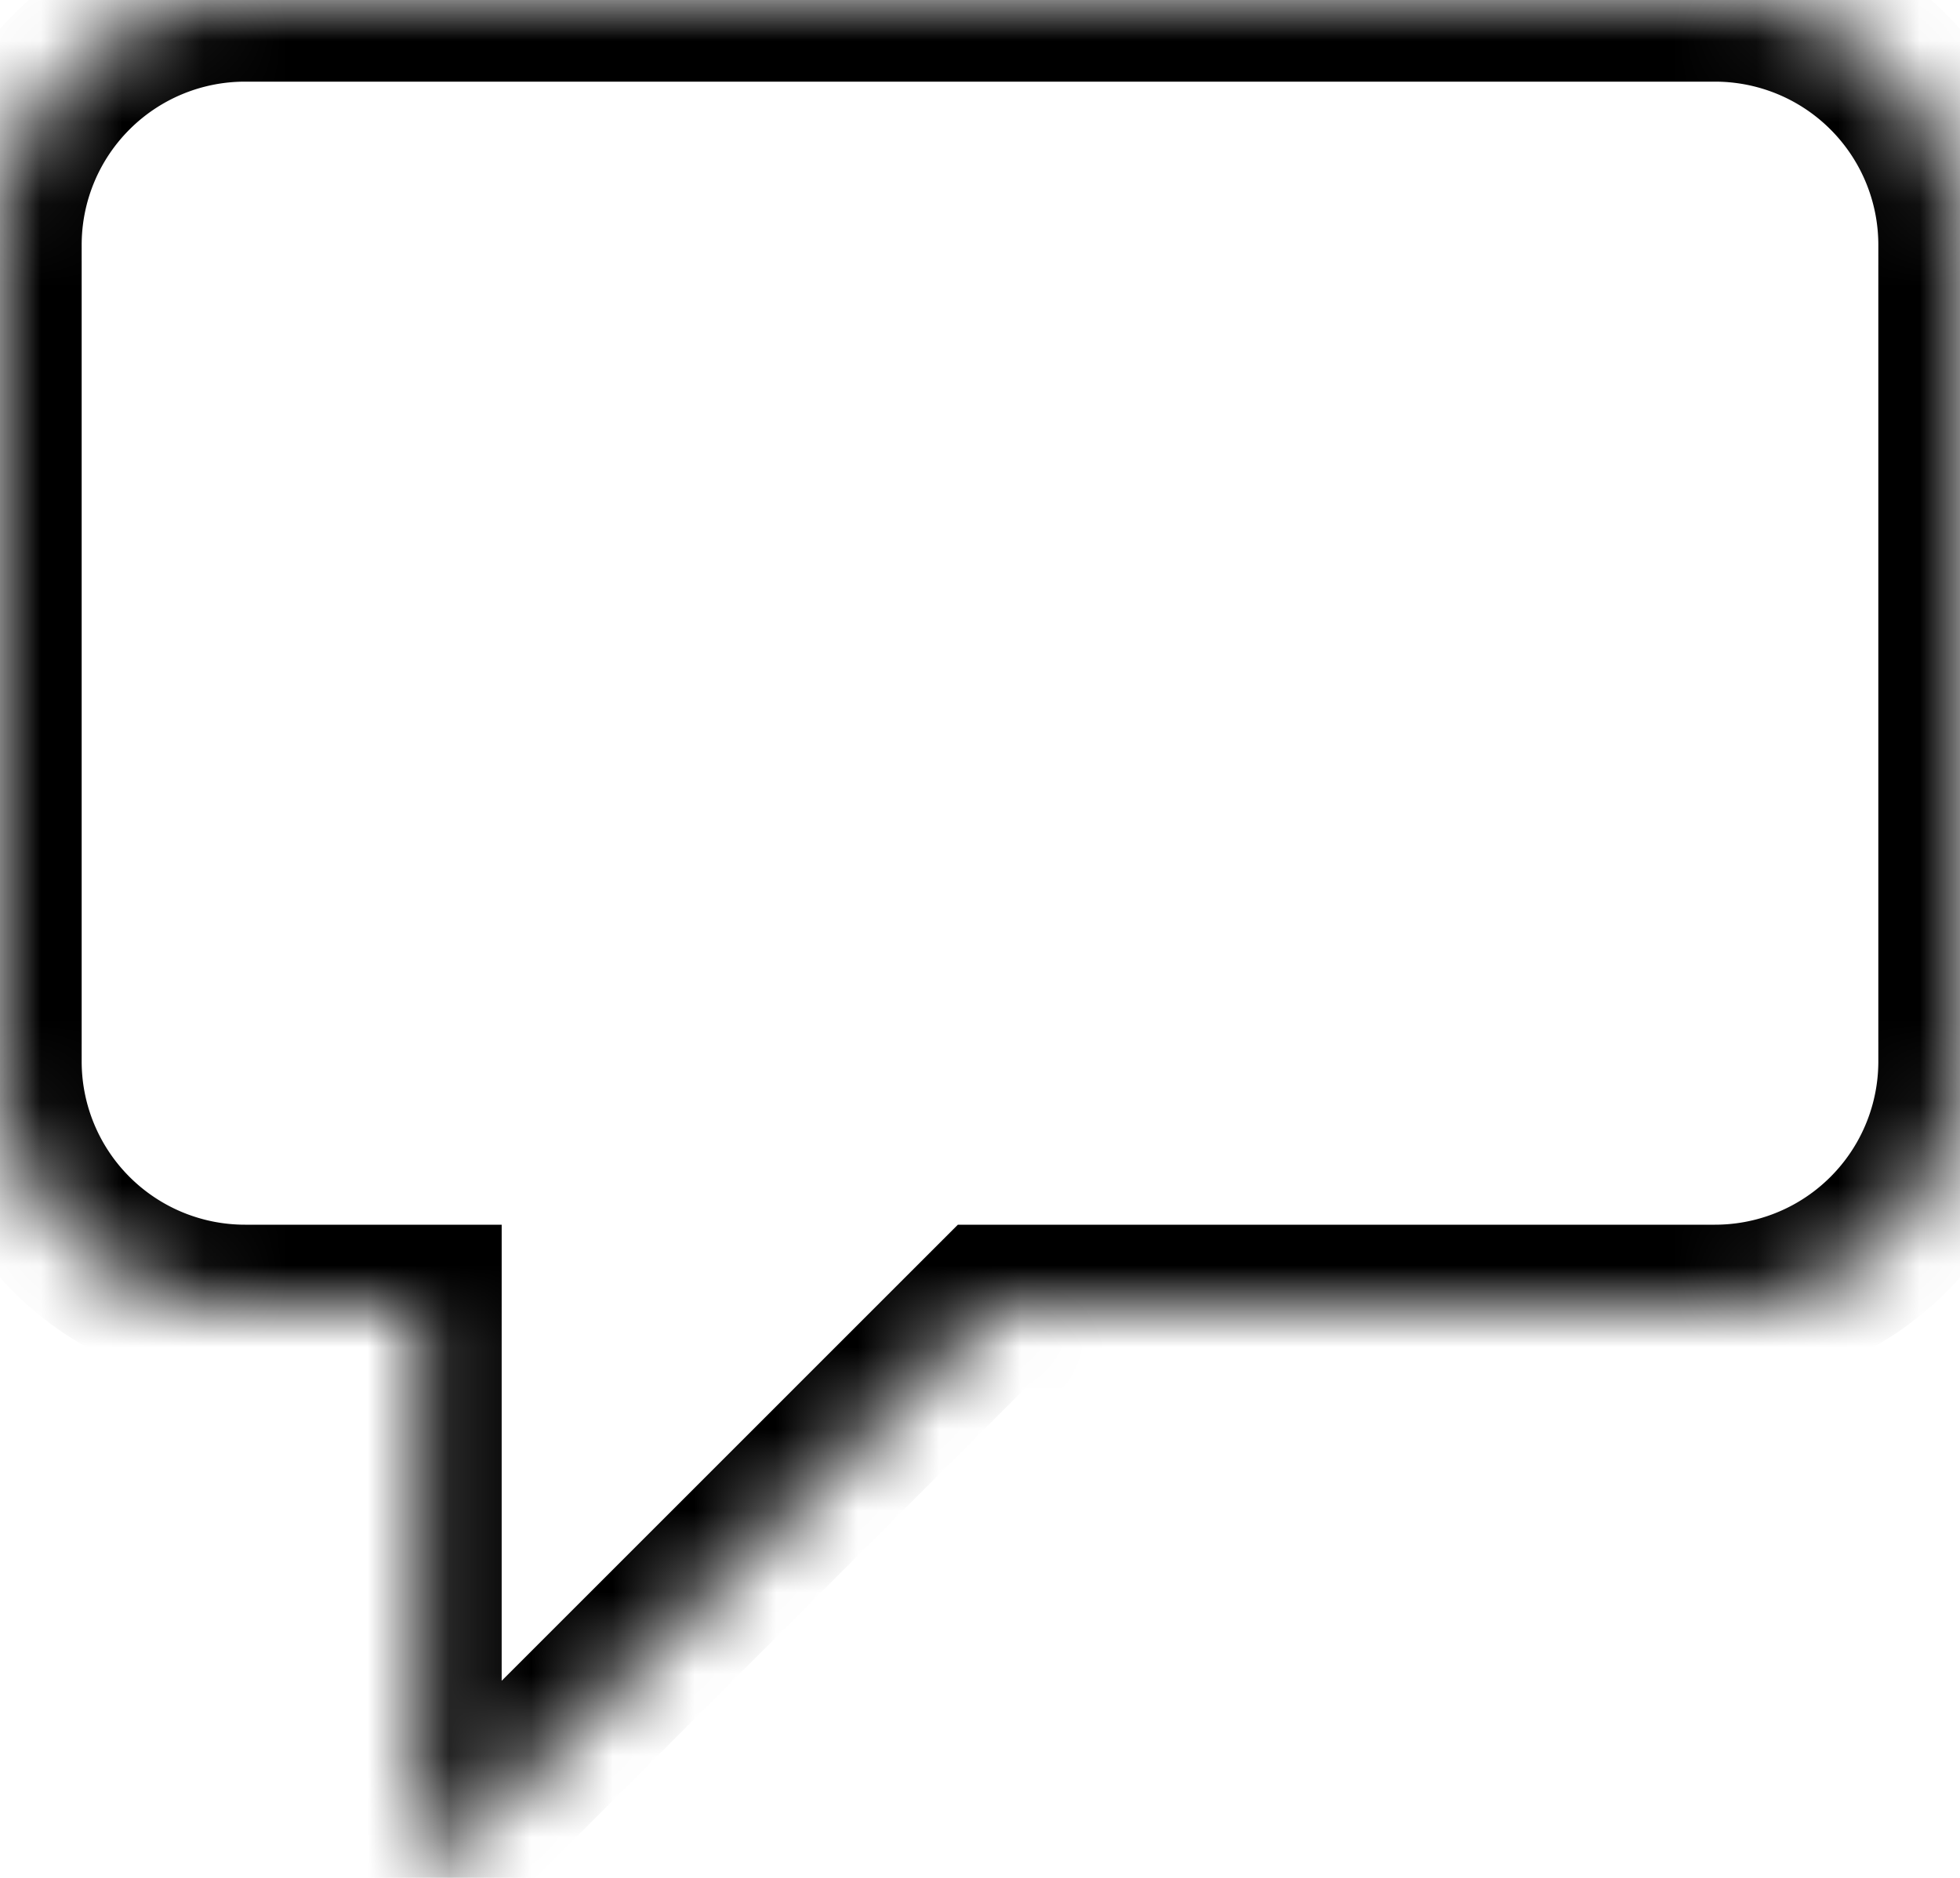 <svg width="24" height="23" viewBox="0 0 24 23" fill="none" xmlns="http://www.w3.org/2000/svg"><mask id="a" fill="#fff"><path fill-rule="evenodd" clip-rule="evenodd" d="M3 0a3 3 0 0 0-3 3v10a3 3 0 0 0 3 3h2.143v7l7-7H21a3 3 0 0 0 3-3V3a3 3 0 0 0-3-3H3z"/></mask><path d="M5.143 16h1v-1h-1v1zm0 7h-1v2.414l1.707-1.707L5.143 23zm7-7v-1h-.414l-.293.293.707.707zM1 3a2 2 0 0 1 2-2v-2a4 4 0 0 0-4 4h2zm0 10V3h-2v10h2zm2 2a2 2 0 0 1-2-2h-2a4 4 0 0 0 4 4v-2zm2.143 0H3v2h2.143v-2zm1 8v-7h-2v7h2zm5.293-7.707l-7 7 1.414 1.414 7-7-1.414-1.414zM21 15h-8.857v2H21v-2zm2-2a2 2 0 0 1-2 2v2a4 4 0 0 0 4-4h-2zm0-10v10h2V3h-2zm-2-2a2 2 0 0 1 2 2h2a4 4 0 0 0-4-4v2zM3 1h18v-2H3v2z" fill="#000" mask="url(#a)"/></svg>